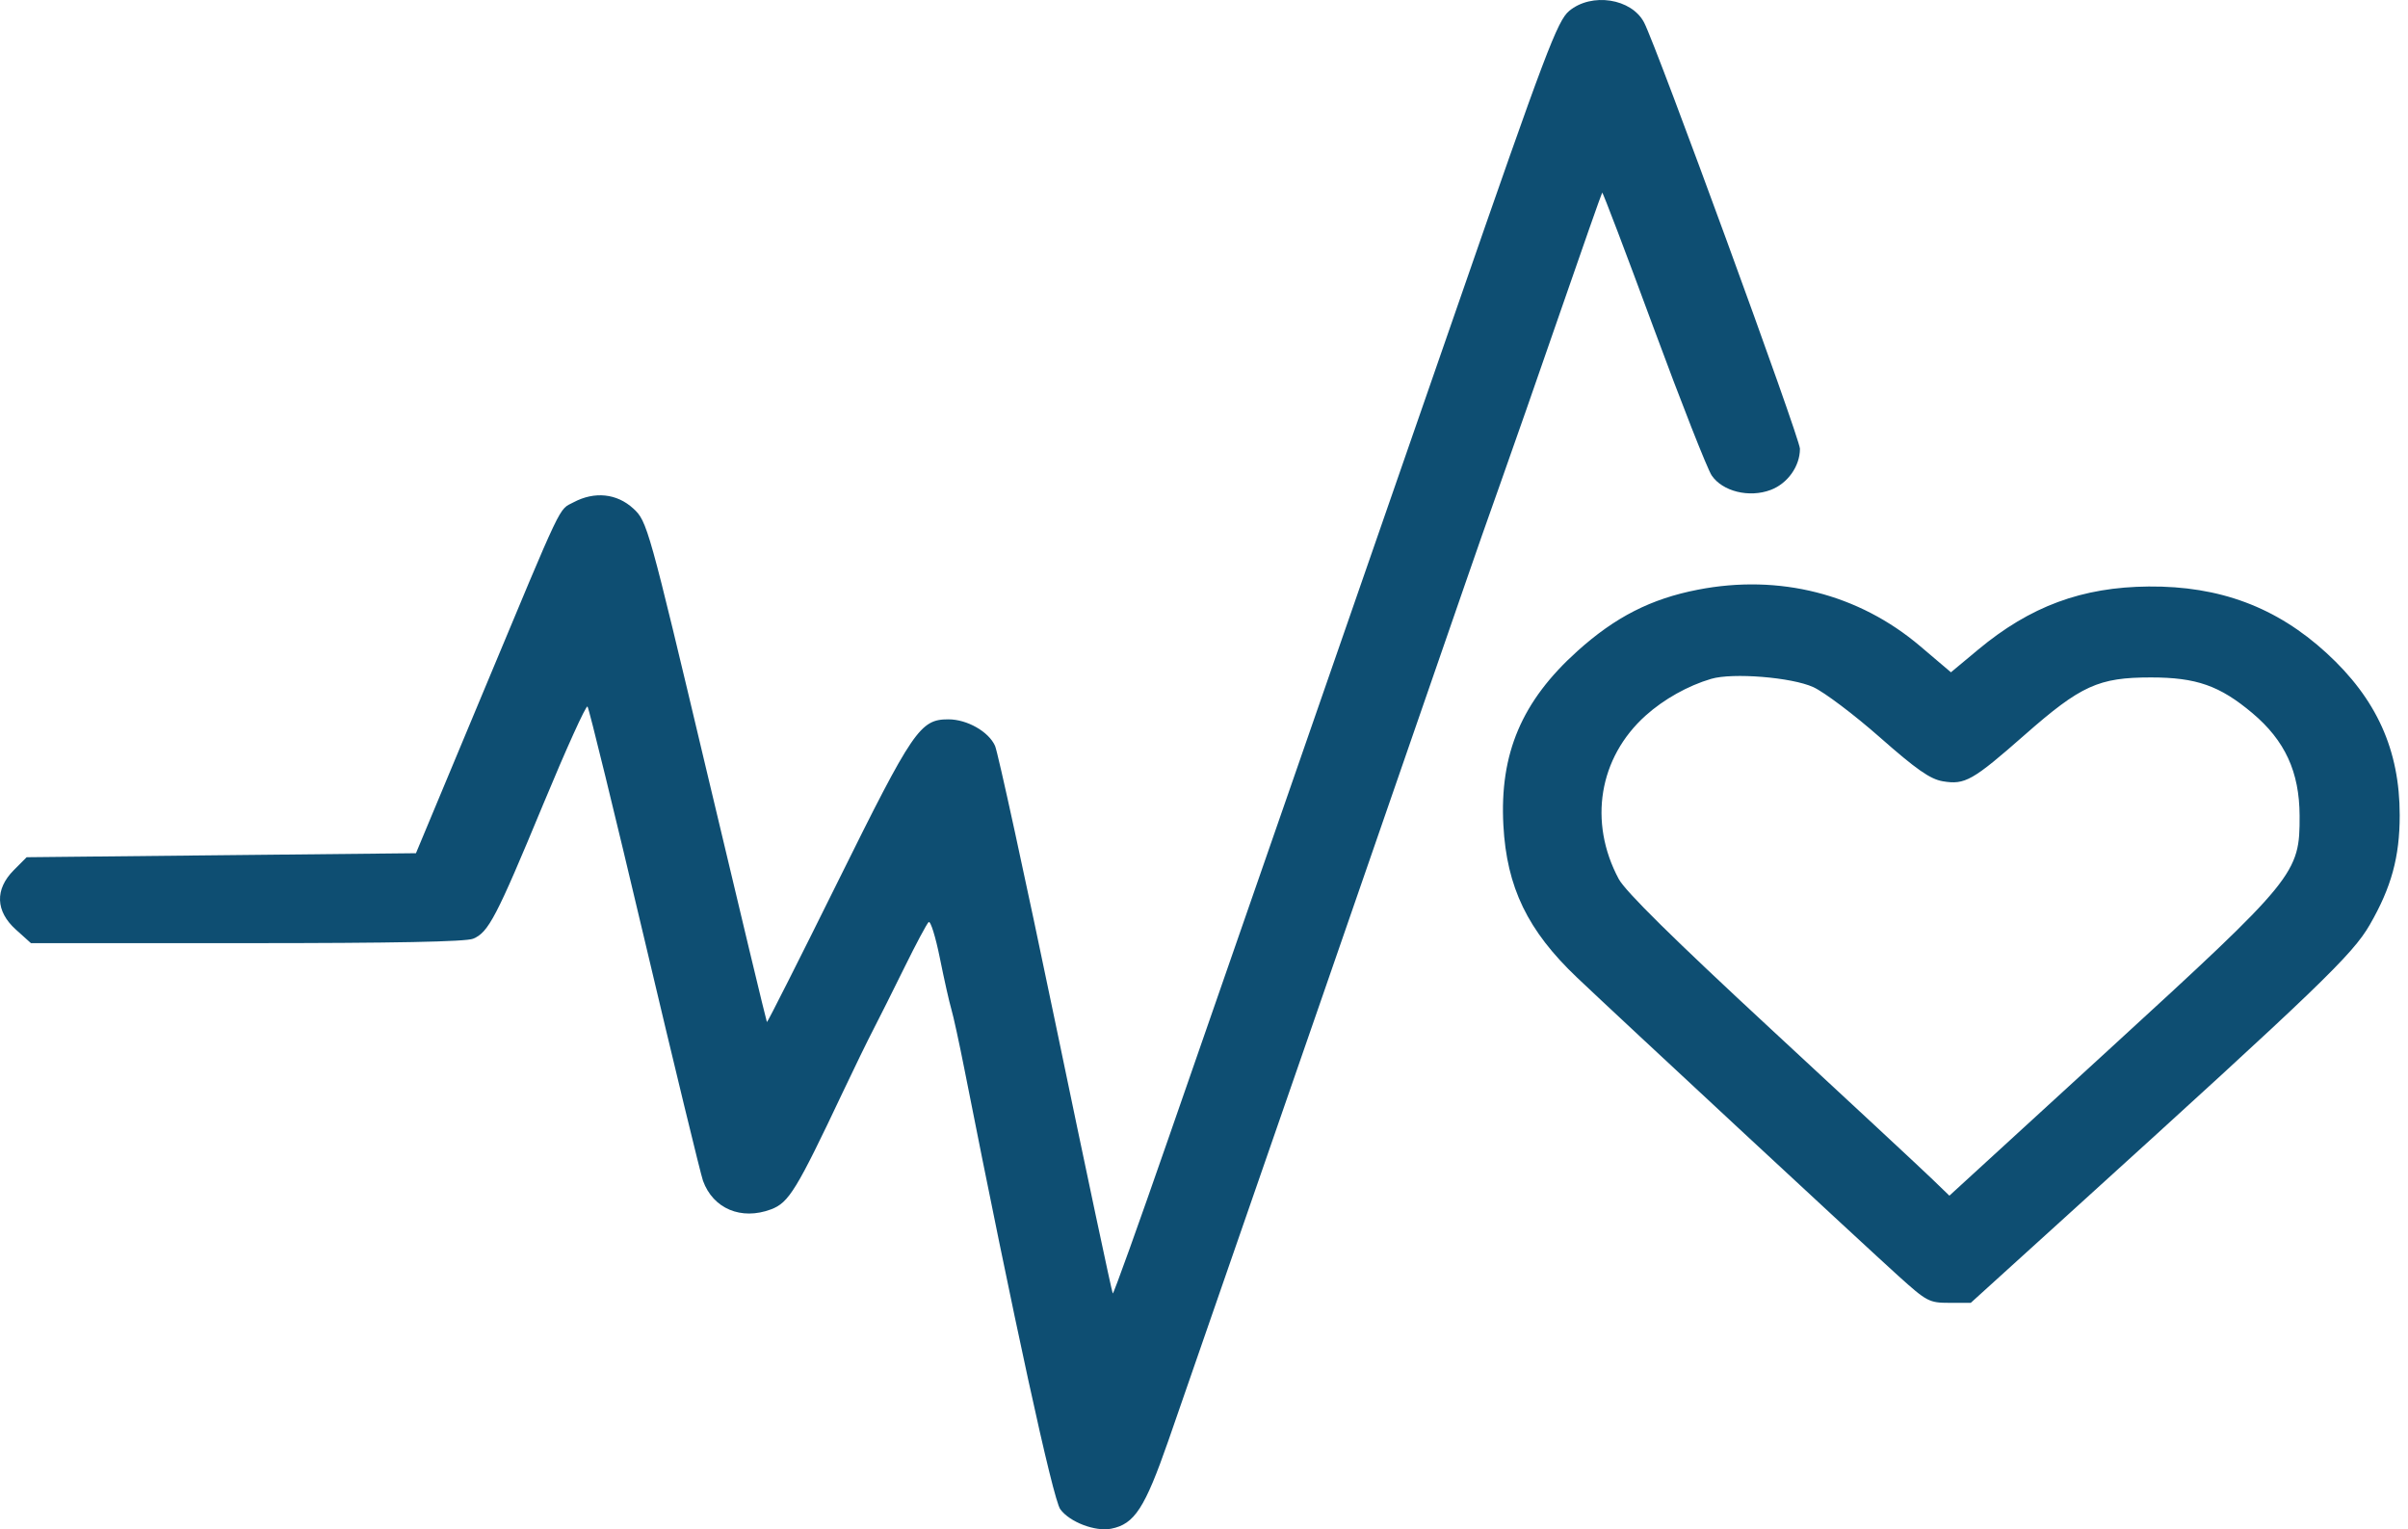 <?xml version="1.0" encoding="UTF-8"?> <svg xmlns="http://www.w3.org/2000/svg" width="126" height="80" viewBox="0 0 126 80" fill="none"><path fill-rule="evenodd" clip-rule="evenodd" d="M82.109 0.571C81.491 1.086 80.866 2.737 76.161 16.304C73.269 24.641 69.333 35.978 67.413 41.497C65.493 47.017 62.657 55.177 61.111 59.631C59.565 64.085 58.267 67.7 58.226 67.663C58.186 67.627 56.843 61.301 55.244 53.606C53.644 45.911 52.214 39.346 52.066 39.016C51.733 38.272 50.605 37.631 49.628 37.63C48.145 37.629 47.782 38.16 43.857 46.086C41.833 50.174 40.155 53.496 40.129 53.467C40.103 53.438 38.687 47.534 36.98 40.347C33.936 27.526 33.864 27.267 33.137 26.601C32.277 25.812 31.113 25.691 30.013 26.275C29.211 26.701 29.535 26.019 25.256 36.27L21.765 44.633L11.58 44.738L1.394 44.843L0.716 45.525C-0.277 46.525 -0.235 47.67 0.829 48.627L1.619 49.338H12.905C20.637 49.338 24.369 49.265 24.755 49.107C25.559 48.778 25.972 47.987 28.42 42.082C29.622 39.184 30.666 36.879 30.741 36.96C30.816 37.041 32.157 42.517 33.719 49.129C35.282 55.741 36.662 61.429 36.785 61.769C37.314 63.23 38.787 63.849 40.344 63.264C41.277 62.914 41.675 62.262 44.117 57.099C44.694 55.877 45.411 54.408 45.71 53.833C46.008 53.258 46.739 51.8 47.333 50.592C47.928 49.385 48.493 48.325 48.591 48.237C48.688 48.149 48.953 48.996 49.179 50.119C49.405 51.242 49.675 52.442 49.778 52.787C49.882 53.132 50.19 54.544 50.462 55.923C53.057 69.064 55.097 78.425 55.479 78.95C55.968 79.622 57.308 80.134 58.144 79.969C59.364 79.728 59.902 78.899 61.134 75.368C62.643 71.04 75.591 33.667 76.672 30.521C77.126 29.198 77.951 26.846 78.506 25.294C79.06 23.742 80.474 19.696 81.647 16.304C82.82 12.912 83.805 10.11 83.836 10.077C83.868 10.045 85.076 13.223 86.522 17.139C87.969 21.056 89.338 24.535 89.565 24.871C90.131 25.708 91.527 26.052 92.649 25.63C93.538 25.296 94.184 24.389 94.183 23.475C94.183 22.93 86.707 2.488 86.031 1.183C85.376 -0.081 83.285 -0.407 82.109 0.571ZM88.837 30.849C86.385 31.326 84.521 32.276 82.541 34.057C79.63 36.675 78.464 39.416 78.665 43.169C78.839 46.419 79.934 48.682 82.522 51.14C84.632 53.145 97.633 65.213 99.33 66.743C100.828 68.093 100.945 68.154 102.009 68.154H103.122L108.597 63.189C121.381 51.593 123.091 49.949 123.999 48.378C125.131 46.417 125.566 44.827 125.566 42.647C125.566 39.231 124.359 36.56 121.73 34.154C119.112 31.759 116.142 30.65 112.432 30.681C108.943 30.711 106.23 31.716 103.502 33.988L102.084 35.169L100.475 33.803C97.255 31.071 93.104 30.017 88.837 30.849ZM94.881 35.944C95.456 36.207 97.026 37.391 98.37 38.575C100.276 40.254 100.999 40.759 101.658 40.87C102.817 41.066 103.219 40.838 105.944 38.443C108.883 35.859 109.809 35.438 112.548 35.438C114.928 35.438 116.149 35.868 117.857 37.304C119.564 38.74 120.319 40.38 120.328 42.668C120.34 45.701 120.155 45.928 110.356 54.901L102.003 62.548L101.062 61.64C100.544 61.141 96.766 57.627 92.665 53.833C87.575 49.121 85.049 46.631 84.701 45.981C83.105 43.002 83.661 39.63 86.112 37.43C87.06 36.578 88.324 35.87 89.535 35.513C90.662 35.18 93.753 35.429 94.881 35.944Z" fill="#0E4E72"></path></svg> 